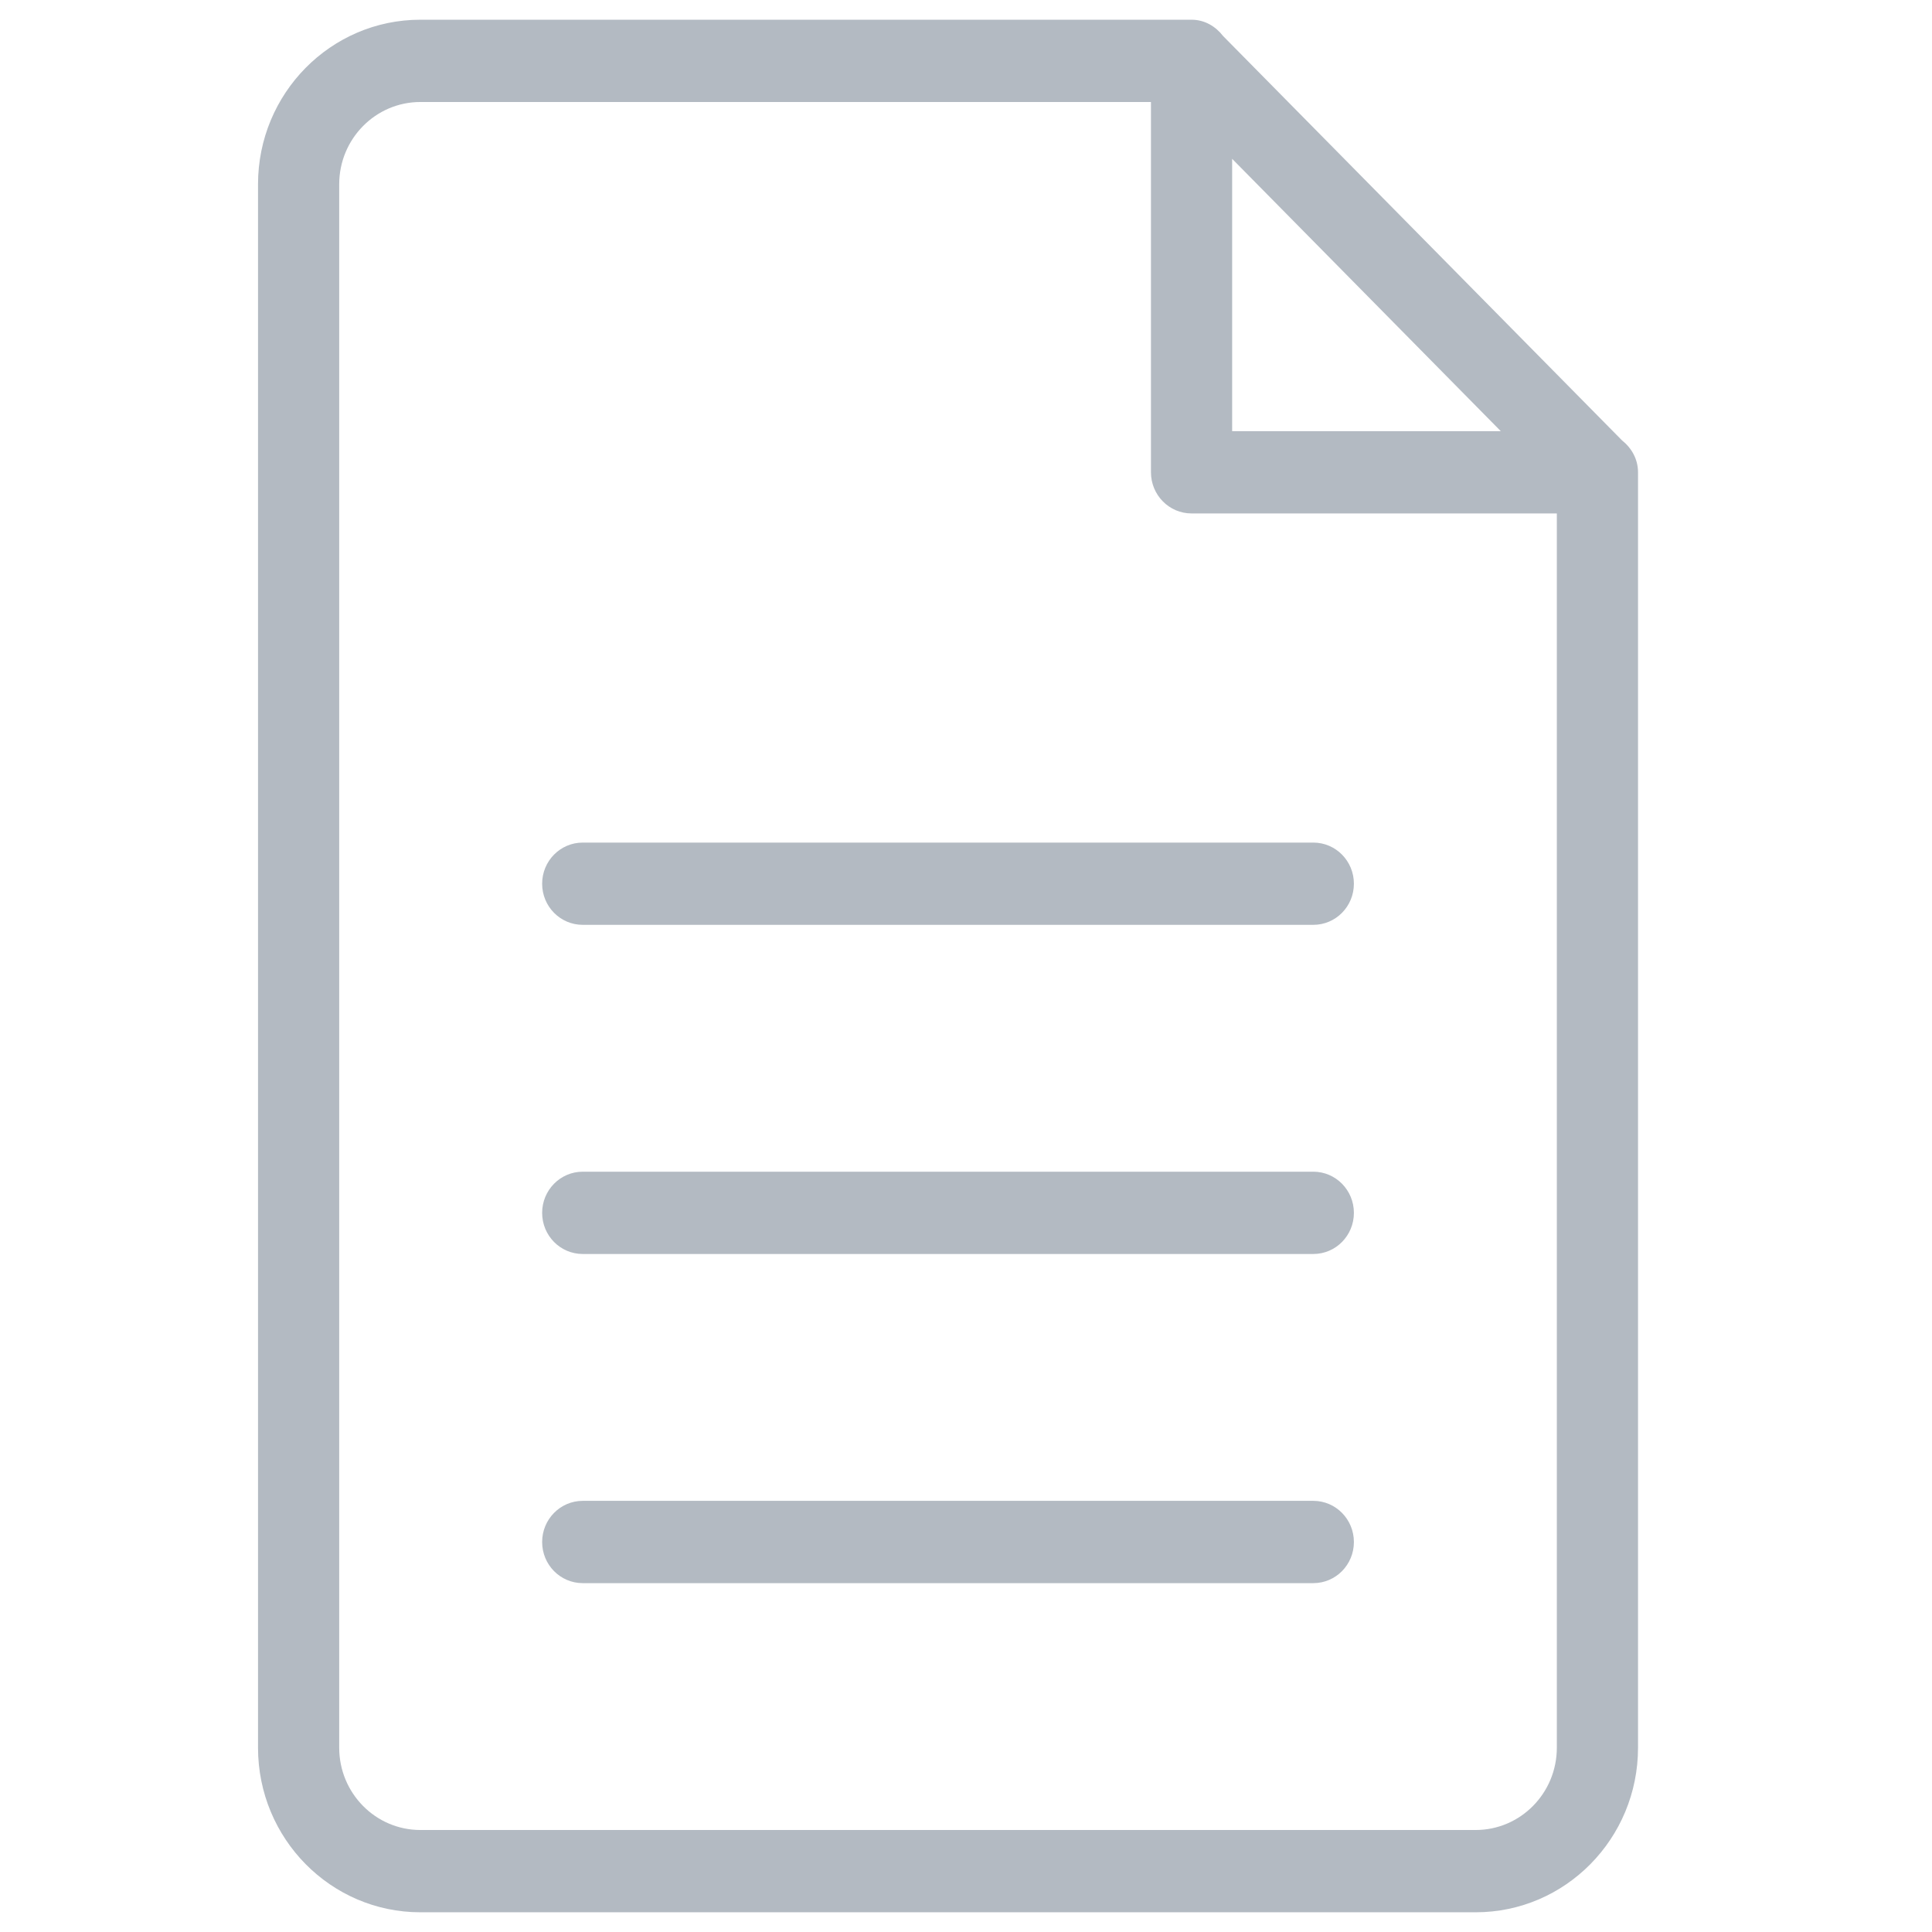 <svg width="49" height="49" viewBox="0 0 49 49" fill="none" xmlns="http://www.w3.org/2000/svg">
<path fill-rule="evenodd" clip-rule="evenodd" d="M37.426 48.5H10.662C8.388 48.5 6.544 46.631 6.544 44.326V4.674C6.544 2.369 8.388 0.5 10.662 0.5H30.193C30.195 0.5 30.198 0.5 30.2 0.5H30.22C30.55 0.5 30.831 0.668 31.019 0.912L41.137 11.168C41.379 11.36 41.544 11.644 41.544 11.978V12C41.544 12.002 41.544 12.003 41.544 12.005V44.326C41.544 46.631 39.7 48.5 37.426 48.5ZM31.25 4.028V10.935H38.063L31.25 4.028ZM39.485 13.022H30.22C29.651 13.022 29.191 12.554 29.191 11.978V2.587H10.662C9.525 2.587 8.603 3.522 8.603 4.674V44.326C8.603 45.478 9.525 46.413 10.662 46.413H37.426C38.563 46.413 39.485 45.478 39.485 44.326V13.022ZM33.309 40.152H14.779C14.21 40.152 13.75 39.686 13.75 39.109C13.75 38.533 14.21 38.065 14.779 38.065H33.309C33.878 38.065 34.338 38.533 34.338 39.109C34.338 39.686 33.878 40.152 33.309 40.152ZM33.309 31.804H14.779C14.21 31.804 13.75 31.338 13.75 30.761C13.75 30.185 14.21 29.717 14.779 29.717H33.309C33.878 29.717 34.338 30.185 34.338 30.761C34.338 31.338 33.878 31.804 33.309 31.804ZM33.309 23.456H14.779C14.21 23.456 13.75 22.99 13.75 22.413C13.75 21.837 14.21 21.37 14.779 21.37H33.309C33.878 21.37 34.338 21.837 34.338 22.413C34.338 22.99 33.878 23.456 33.309 23.456Z" fill="#B3BAC2"/>
</svg>
